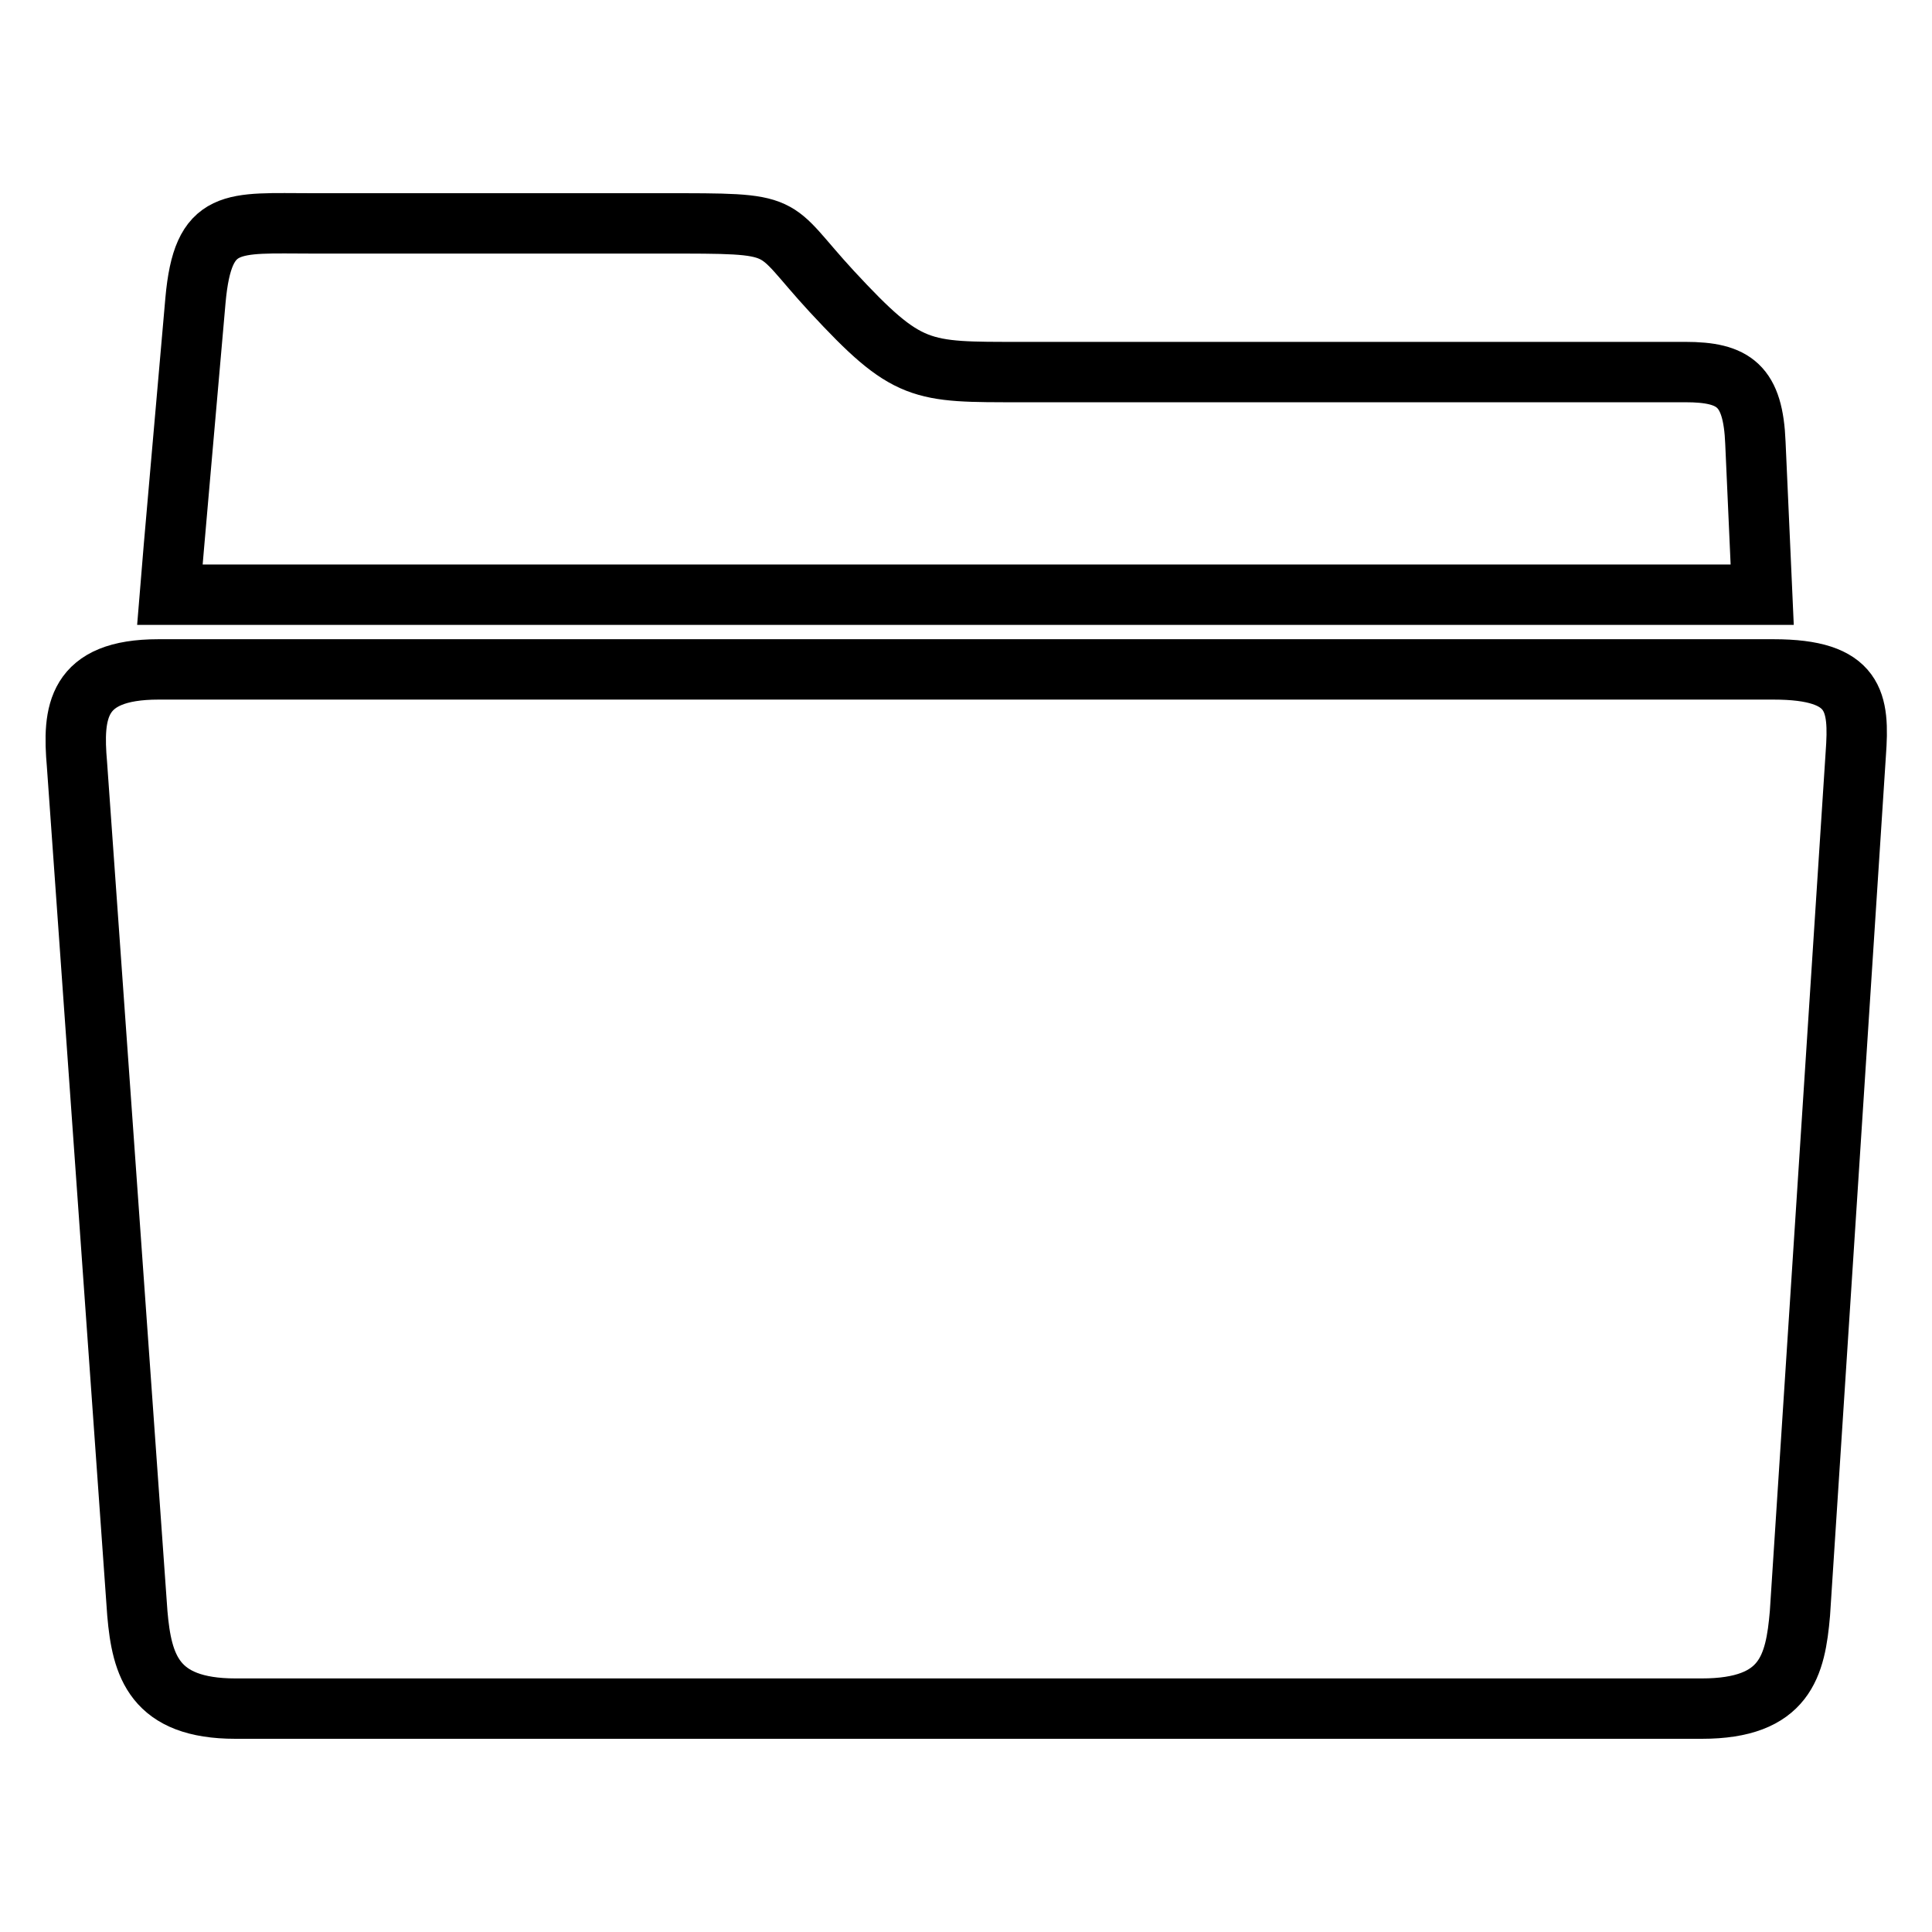 <?xml version="1.0" encoding="utf-8"?>
<!-- Svg Vector Icons : http://www.onlinewebfonts.com/icon -->
<!DOCTYPE svg PUBLIC "-//W3C//DTD SVG 1.1//EN" "http://www.w3.org/Graphics/SVG/1.1/DTD/svg11.dtd">
<svg version="1.1" xmlns="http://www.w3.org/2000/svg" xmlns:xlink="http://www.w3.org/1999/xlink" x="0px" y="0px" viewBox="0 0 256 256" enable-background="new 0 0 256 256" xml:space="preserve">
<g> <path stroke-width="8" fill-opacity="0" stroke="#000000"  d="M235,88.7H21c-10.9,0-11.4,5.7-10.8,12.6l8,112.5c0.6,6.9,2.2,12.6,13,12.6h194.3c11.1,0,12.4-5.7,13-12.6 l7.4-113.9C246.4,93,245.9,88.7,235,88.7z M232.6,58.7c-0.3-7.6-2.8-9.4-9.3-9.4c0,0-74.6,0-88,0c-13.4,0-15,0.2-25.1-10.7 c-8.4-9.1-5.1-9-22.5-9c-13.9,0-46.3,0-46.3,0c-10.7,0-14.5-0.9-15.5,10.2c-0.9,10.3-3.1,35.2-3.4,39h211L232.6,58.7z"/></g>
</svg>